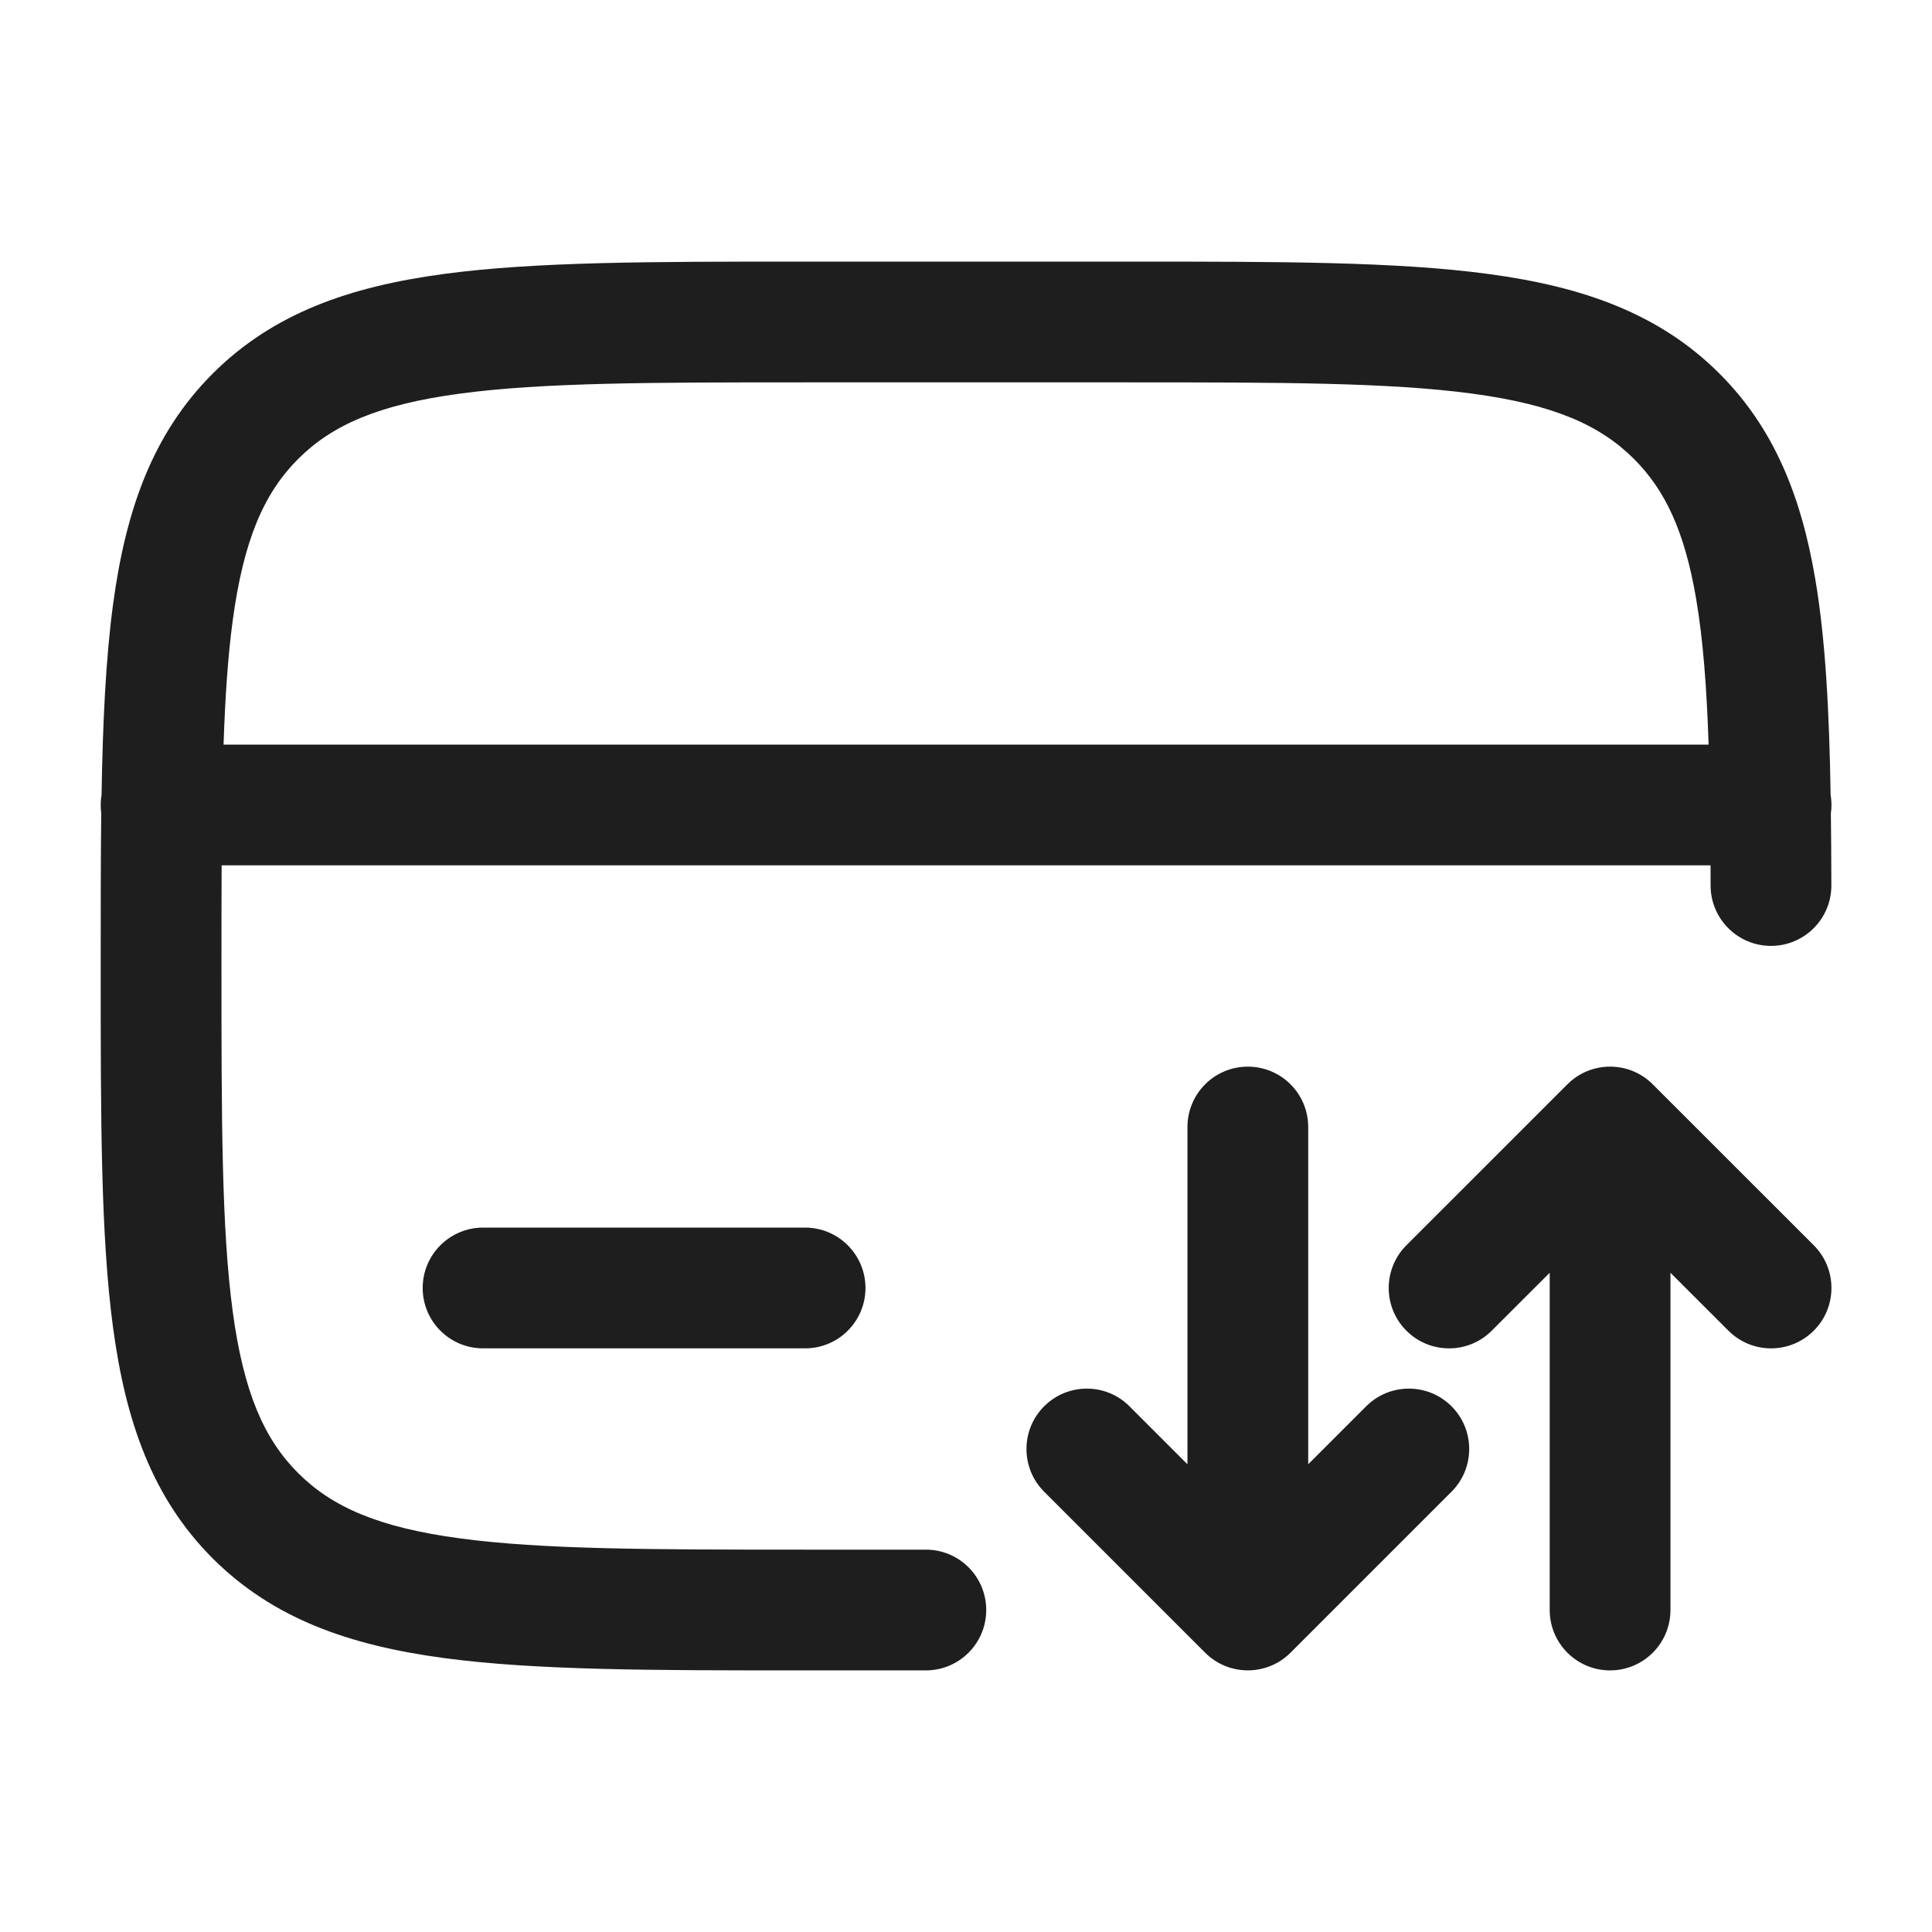 <svg width="32" height="32" viewBox="0 0 32 32" fill="none" xmlns="http://www.w3.org/2000/svg">
<path fill-rule="evenodd" clip-rule="evenodd" d="M13.259 4.333H18.743C21.194 4.333 23.134 4.333 24.653 4.538C26.217 4.748 27.482 5.191 28.48 6.188C29.384 7.092 29.833 8.217 30.066 9.588C30.236 10.589 30.298 11.773 30.321 13.166C30.33 13.22 30.335 13.276 30.335 13.333C30.335 13.38 30.331 13.427 30.325 13.472C30.33 13.854 30.332 14.251 30.333 14.664C30.335 15.216 29.889 15.665 29.336 15.667C28.784 15.668 28.335 15.222 28.333 14.67C28.333 14.556 28.333 14.444 28.332 14.333H3.671C3.668 14.851 3.668 15.405 3.668 16C3.668 18.542 3.67 20.349 3.854 21.719C4.035 23.06 4.373 23.833 4.937 24.398C5.501 24.962 6.274 25.3 7.616 25.48C8.986 25.665 10.792 25.667 13.335 25.667H15.335C15.887 25.667 16.335 26.114 16.335 26.667C16.335 27.219 15.887 27.667 15.335 27.667H13.259C10.809 27.667 8.868 27.667 7.349 27.462C5.786 27.252 4.521 26.809 3.523 25.812C2.525 24.814 2.082 23.549 1.872 21.985C1.668 20.466 1.668 18.526 1.668 16.075V15.925C1.668 15.042 1.668 14.226 1.677 13.472C1.671 13.427 1.668 13.38 1.668 13.333C1.668 13.276 1.673 13.22 1.682 13.166C1.702 11.956 1.752 10.912 1.872 10.015C2.082 8.451 2.525 7.186 3.523 6.188C4.521 5.191 5.786 4.748 7.349 4.538C8.868 4.333 10.809 4.333 13.259 4.333ZM3.703 12.333H28.3C28.268 11.38 28.208 10.592 28.094 9.923C27.904 8.8 27.579 8.116 27.065 7.603C26.501 7.038 25.728 6.7 24.387 6.52C23.017 6.335 21.21 6.333 18.668 6.333H13.335C10.792 6.333 8.986 6.335 7.616 6.52C6.274 6.7 5.501 7.038 4.937 7.603C4.373 8.167 4.035 8.94 3.854 10.281C3.774 10.875 3.729 11.551 3.703 12.333ZM20.668 17.667C21.22 17.667 21.668 18.114 21.668 18.667V24.253L22.628 23.293C23.018 22.902 23.651 22.902 24.042 23.293C24.432 23.683 24.432 24.317 24.042 24.707L21.375 27.374C20.985 27.764 20.351 27.764 19.961 27.374L17.294 24.707C16.904 24.317 16.904 23.683 17.294 23.293C17.685 22.902 18.318 22.902 18.708 23.293L19.668 24.253V18.667C19.668 18.114 20.116 17.667 20.668 17.667ZM25.961 17.96C26.351 17.569 26.985 17.569 27.375 17.96L30.042 20.626C30.432 21.017 30.432 21.65 30.042 22.04C29.651 22.431 29.018 22.431 28.628 22.04L27.668 21.081V26.667C27.668 27.219 27.22 27.667 26.668 27.667C26.116 27.667 25.668 27.219 25.668 26.667V21.081L24.708 22.04C24.318 22.431 23.685 22.431 23.294 22.04C22.904 21.65 22.904 21.017 23.294 20.626L25.961 17.96ZM7.001 21.333C7.001 20.781 7.449 20.333 8.001 20.333H13.335C13.887 20.333 14.335 20.781 14.335 21.333C14.335 21.886 13.887 22.333 13.335 22.333H8.001C7.449 22.333 7.001 21.886 7.001 21.333Z" fill="#1E1E1E"/>
</svg>

